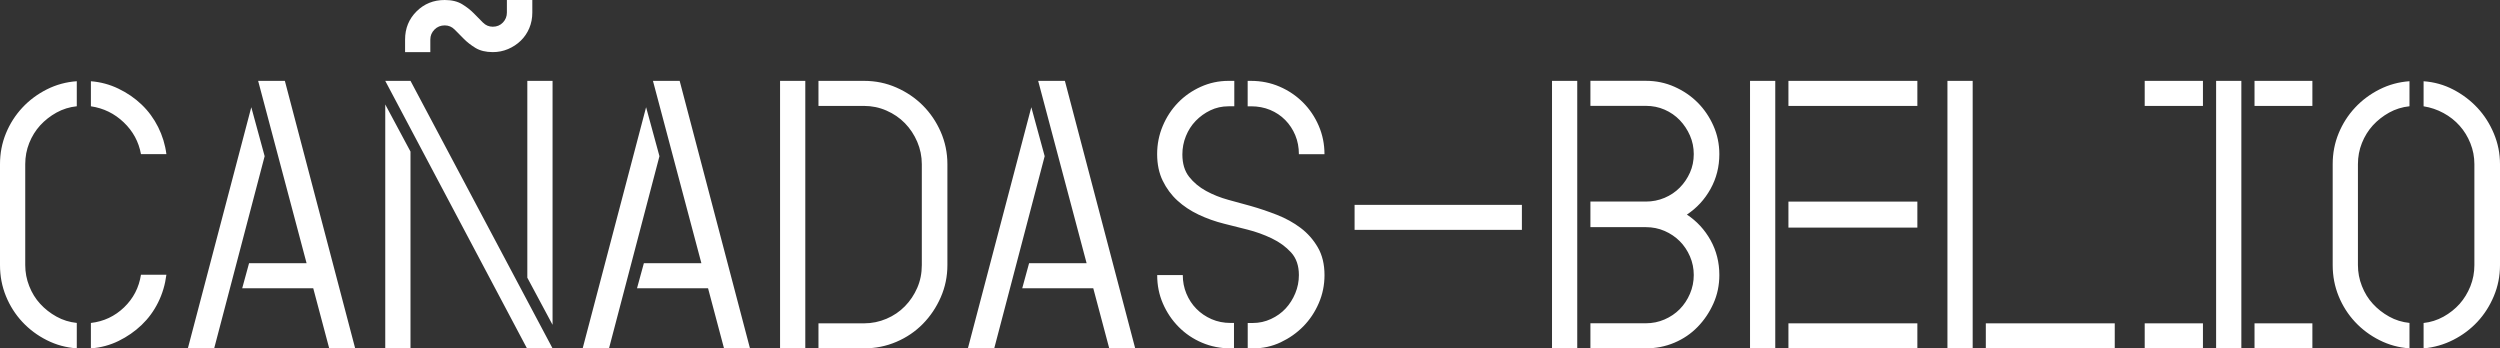 <?xml version="1.0" encoding="UTF-8"?>
<!-- Generator: Adobe Illustrator 28.0.0, SVG Export Plug-In . SVG Version: 6.00 Build 0)  -->
<svg xmlns="http://www.w3.org/2000/svg" xmlns:xlink="http://www.w3.org/1999/xlink" version="1.1" id="Capa_1" x="0px" y="0px" viewBox="0 0 795.39 110.83" style="enable-background:new 0 0 795.39 110.83;" xml:space="preserve">
<rect x="0" y="0" width="795.39" height="110.83" fill="#333333" stroke="none"/>
<style type="text/css">
	.st0{fill:#FFFFFF;}
</style>
<path class="st0" d="M780.55,108.12c2.93-1.49,5.49-3.41,7.67-5.75c2.18-2.34,3.92-5.07,5.22-8.17c1.3-3.11,1.95-6.39,1.95-9.86  V52.23c0-3.38-0.65-6.63-1.95-9.74c-1.3-3.11-3.04-5.83-5.22-8.17c-2.18-2.34-4.74-4.28-7.67-5.81c-2.93-1.53-6.09-2.42-9.47-2.66  v7.97c2.24,0.35,4.36,1.07,6.34,2.15c1.99,1.08,3.7,2.43,5.13,4.04c1.44,1.61,2.58,3.47,3.42,5.58c0.85,2.11,1.27,4.32,1.27,6.64  v32.11c0,2.36-0.42,4.6-1.27,6.73c-0.85,2.12-1.99,3.99-3.42,5.61c-1.44,1.61-3.15,2.97-5.13,4.07c-1.99,1.1-4.1,1.77-6.34,2.01  v8.09C774.46,110.52,777.62,109.62,780.55,108.12 M744.05,94.22c1.26,3.09,3,5.82,5.22,8.2c2.22,2.38,4.82,4.32,7.79,5.81  c2.97,1.5,6.15,2.36,9.53,2.6v-8.09c-2.32-0.24-4.48-0.9-6.46-2.01c-1.99-1.1-3.72-2.46-5.19-4.07c-1.48-1.61-2.64-3.49-3.48-5.64  c-0.85-2.14-1.27-4.38-1.27-6.7V52.23c0-2.36,0.42-4.6,1.27-6.73c0.85-2.12,2.01-3.99,3.48-5.61c1.48-1.61,3.21-2.97,5.19-4.07  c1.99-1.1,4.14-1.77,6.46-2.01v-7.97c-3.38,0.24-6.56,1.1-9.53,2.6c-2.97,1.5-5.57,3.43-7.79,5.81c-2.22,2.38-3.96,5.1-5.22,8.17  c-1.26,3.07-1.89,6.33-1.89,9.8v32.11C742.16,87.84,742.79,91.13,744.05,94.22 M735.7,25.73h-18.41v7.97h18.41V25.73z M735.7,102.87  h-18.41v7.97h18.41V102.87z M713.1,25.73h-8.03v85.1h8.03V25.73z M700.88,25.73h-18.53v7.97h18.53V25.73z M700.88,102.87h-18.53  v7.97h18.53V102.87z M672.82,102.87h-41.02v7.97h41.02V102.87z M627.62,25.73h-8.03v85.1h8.03V25.73z M610.01,25.73H569v7.97h41.02  V25.73z M610.01,64.15H569v8.26h41.02V64.15z M610.01,102.87H569v7.97h41.02V102.87z M564.81,25.73h-8.03v85.1h8.03V25.73z   M523.64,110.83c3.23,0,6.26-0.6,9.09-1.8c2.83-1.2,5.29-2.87,7.38-5.02c2.08-2.14,3.76-4.62,5.02-7.44  c1.26-2.81,1.89-5.83,1.89-9.06c0-4.05-0.94-7.75-2.8-11.1c-1.87-3.34-4.38-6.06-7.52-8.14c3.15-2.09,5.66-4.81,7.52-8.17  c1.87-3.36,2.8-7.05,2.8-11.07c0-3.19-0.63-6.2-1.89-9.03c-1.26-2.83-2.93-5.29-5.02-7.38c-2.09-2.09-4.54-3.76-7.38-5.02  c-2.83-1.26-5.86-1.89-9.09-1.89H506v7.97h17.65c2.12,0,4.11,0.4,5.96,1.21c1.85,0.81,3.45,1.92,4.81,3.33  c1.36,1.42,2.44,3.05,3.25,4.9c0.81,1.85,1.21,3.82,1.21,5.9c0,2.13-0.4,4.09-1.21,5.9c-0.81,1.81-1.89,3.4-3.25,4.78  c-1.36,1.38-2.97,2.46-4.84,3.25c-1.87,0.79-3.85,1.18-5.93,1.18H506v8.14h17.65c2.12,0,4.11,0.4,5.96,1.21  c1.85,0.81,3.45,1.89,4.81,3.25c1.36,1.36,2.44,2.97,3.25,4.84c0.81,1.87,1.21,3.85,1.21,5.93c0,2.09-0.4,4.07-1.21,5.96  c-0.81,1.89-1.89,3.52-3.25,4.9c-1.36,1.38-2.97,2.47-4.84,3.28c-1.87,0.81-3.85,1.21-5.93,1.21H506v7.97H523.64z M501.81,25.73  h-8.03v85.1h8.03V25.73z M484.2,65.17h-53.23v7.97h53.23V65.17z M398.02,33.82c2.2,0,4.23,0.38,6.08,1.15  c1.85,0.77,3.45,1.84,4.81,3.22c1.36,1.38,2.42,2.99,3.19,4.84c0.77,1.85,1.15,3.86,1.15,6.02h8.14c0-3.19-0.61-6.2-1.83-9.03  c-1.22-2.83-2.89-5.31-5.02-7.44c-2.13-2.12-4.6-3.8-7.44-5.02c-2.83-1.22-5.86-1.83-9.09-1.83h-1.06v8.09H398.02z M369.93,57.51  c1.18,2.42,2.73,4.52,4.66,6.29c1.93,1.77,4.18,3.27,6.76,4.49c2.58,1.22,5.28,2.18,8.12,2.89c2.21,0.56,4.67,1.18,7.38,1.86  c2.71,0.68,5.3,1.62,7.75,2.79c2.46,1.18,4.51,2.68,6.17,4.49c1.65,1.81,2.48,4.21,2.48,7.2c0,2.01-0.38,3.94-1.15,5.79  c-0.77,1.85-1.79,3.46-3.07,4.84c-1.28,1.38-2.83,2.49-4.66,3.34c-1.83,0.85-3.75,1.27-5.75,1.27h-1.65v8.09h1.65  c3.15,0,6.1-0.65,8.85-1.95c2.75-1.3,5.15-2.99,7.2-5.08c2.05-2.09,3.68-4.53,4.9-7.35c1.22-2.81,1.83-5.79,1.83-8.94  c0-3.44-0.71-6.39-2.13-8.83c-1.42-2.45-3.24-4.51-5.47-6.19c-2.23-1.68-4.75-3.07-7.56-4.17c-2.82-1.1-5.6-2.04-8.36-2.82  c-2.14-0.58-4.48-1.23-7.04-1.93c-2.56-0.7-4.92-1.64-7.1-2.83c-2.17-1.19-3.98-2.69-5.41-4.51c-1.43-1.82-2.15-4.19-2.15-7.12  c0-2.02,0.37-3.96,1.12-5.81c0.75-1.86,1.79-3.48,3.13-4.87c1.34-1.38,2.89-2.5,4.66-3.35c1.77-0.85,3.7-1.28,5.78-1.28h1.83v-8.09  h-1.83c-3.11,0-6.06,0.63-8.85,1.89c-2.79,1.26-5.21,2.95-7.26,5.08c-2.05,2.13-3.66,4.59-4.84,7.41c-1.18,2.81-1.77,5.79-1.77,8.94  C368.16,52.27,368.75,55.09,369.93,57.51 M369.99,96.58c1.22,2.81,2.89,5.29,5.02,7.44c2.12,2.14,4.6,3.82,7.44,5.02  c2.83,1.2,5.86,1.8,9.09,1.8h1.06v-8.09h-1.06c-2.2,0-4.23-0.4-6.08-1.21c-1.85-0.81-3.45-1.9-4.81-3.28  c-1.36-1.38-2.42-2.99-3.19-4.84c-0.77-1.85-1.15-3.82-1.15-5.9h-8.14C368.16,90.75,368.77,93.77,369.99,96.58 M347.83,91.71  l5.08,19.12h8.26l-22.37-85.1h-8.5l15.41,58.01h-18.3l-2.18,7.97H347.83z M316.32,110.83l16.05-61.14l-4.25-15.58l-20.18,76.72  H316.32z M274.92,110.83c3.62,0,7.04-0.69,10.27-2.07c3.23-1.38,6.03-3.28,8.41-5.7c2.38-2.42,4.28-5.24,5.7-8.47  c1.42-3.23,2.12-6.65,2.12-10.27V52.23c0-3.62-0.71-7.04-2.12-10.27c-1.42-3.23-3.32-6.03-5.7-8.41c-2.38-2.38-5.18-4.28-8.41-5.7  c-3.23-1.42-6.65-2.12-10.27-2.12h-14.52v7.97h14.52c2.48,0,4.85,0.49,7.11,1.48c2.26,0.98,4.22,2.32,5.87,4.01  c1.65,1.69,2.96,3.67,3.93,5.93c0.96,2.26,1.45,4.63,1.45,7.11v32.11c0,2.6-0.48,5.01-1.45,7.23c-0.97,2.22-2.27,4.18-3.93,5.87  c-1.65,1.69-3.61,3.02-5.87,3.98c-2.26,0.96-4.63,1.45-7.11,1.45h-14.52v7.97H274.92z M256.21,25.73h-8.03v85.1h8.03V25.73z   M225.27,91.71l5.08,19.12h8.26l-22.37-85.1h-8.5l15.41,58.01h-18.3l-2.18,7.97H225.27z M193.76,110.83l16.05-61.14l-4.25-15.58  l-20.18,76.72H193.76z M175.8,103.34V25.73h-8.03v62.62L175.8,103.34z M136.91,16.58v-4.01c0-1.22,0.44-2.27,1.32-3.16  c0.88-0.89,1.97-1.33,3.27-1.33c1.22,0,2.27,0.44,3.15,1.33c0.88,0.89,1.85,1.86,2.89,2.92c1.04,1.06,2.29,2.04,3.74,2.92  c1.45,0.88,3.3,1.33,5.53,1.33c1.69,0,3.3-0.32,4.83-0.97c1.53-0.65,2.88-1.53,4.04-2.66c1.16-1.12,2.06-2.45,2.71-3.98  c0.65-1.53,0.97-3.19,0.97-4.96V0h-8.09v4.01c0,1.22-0.42,2.27-1.27,3.16c-0.84,0.88-1.91,1.33-3.21,1.33  c-1.22,0-2.27-0.44-3.15-1.33c-0.88-0.89-1.84-1.86-2.88-2.92c-1.04-1.06-2.29-2.04-3.74-2.92c-1.45-0.88-3.3-1.33-5.53-1.33  c-3.55,0-6.55,1.21-8.97,3.63c-2.43,2.42-3.64,5.4-3.64,8.94v4.01H136.91z M167.66,110.83h8.14l-45.19-85.1h-8.04L167.66,110.83z   M130.6,110.83V48.22l-8.03-14.99v77.61H130.6z M99.66,91.71l5.08,19.12H113l-22.37-85.1h-8.5l15.41,58.01h-18.3l-2.18,7.97H99.66z   M68.14,110.83L84.2,49.69l-4.25-15.58l-20.18,76.72H68.14z M39.36,38.92c2.95,2.81,4.78,6.19,5.49,10.12h8.09  c-0.39-3.03-1.27-5.9-2.63-8.62c-1.36-2.71-3.11-5.09-5.25-7.14c-2.14-2.05-4.6-3.74-7.38-5.07c-2.77-1.34-5.7-2.12-8.76-2.36v7.97  C32.93,34.41,36.41,36.11,39.36,38.92 M37.74,108.47c2.73-1.34,5.17-3.03,7.32-5.08c2.14-2.05,3.9-4.44,5.25-7.17  c1.36-2.73,2.23-5.67,2.63-8.82h-8.09c-0.63,4.09-2.42,7.55-5.37,10.39c-2.95,2.83-6.47,4.49-10.56,4.96v8.09  C32.07,110.6,35.01,109.81,37.74,108.47 M1.89,94.22c1.26,3.09,3,5.82,5.22,8.2c2.22,2.38,4.82,4.32,7.79,5.81  c2.97,1.5,6.15,2.36,9.53,2.6v-8.09c-2.32-0.24-4.48-0.9-6.46-2.01c-1.99-1.1-3.72-2.46-5.19-4.07c-1.48-1.61-2.64-3.49-3.48-5.64  c-0.85-2.14-1.27-4.38-1.27-6.7V52.23c0-2.36,0.42-4.6,1.27-6.73c0.85-2.12,2.01-3.99,3.48-5.61c1.48-1.61,3.21-2.97,5.19-4.07  c1.99-1.1,4.14-1.77,6.46-2.01v-7.97c-3.38,0.24-6.56,1.1-9.53,2.6c-2.97,1.5-5.57,3.43-7.79,5.81c-2.22,2.38-3.96,5.1-5.22,8.17  C0.63,45.5,0,48.77,0,52.23v32.11C0,87.84,0.63,91.13,1.89,94.22"></path>
</svg>
